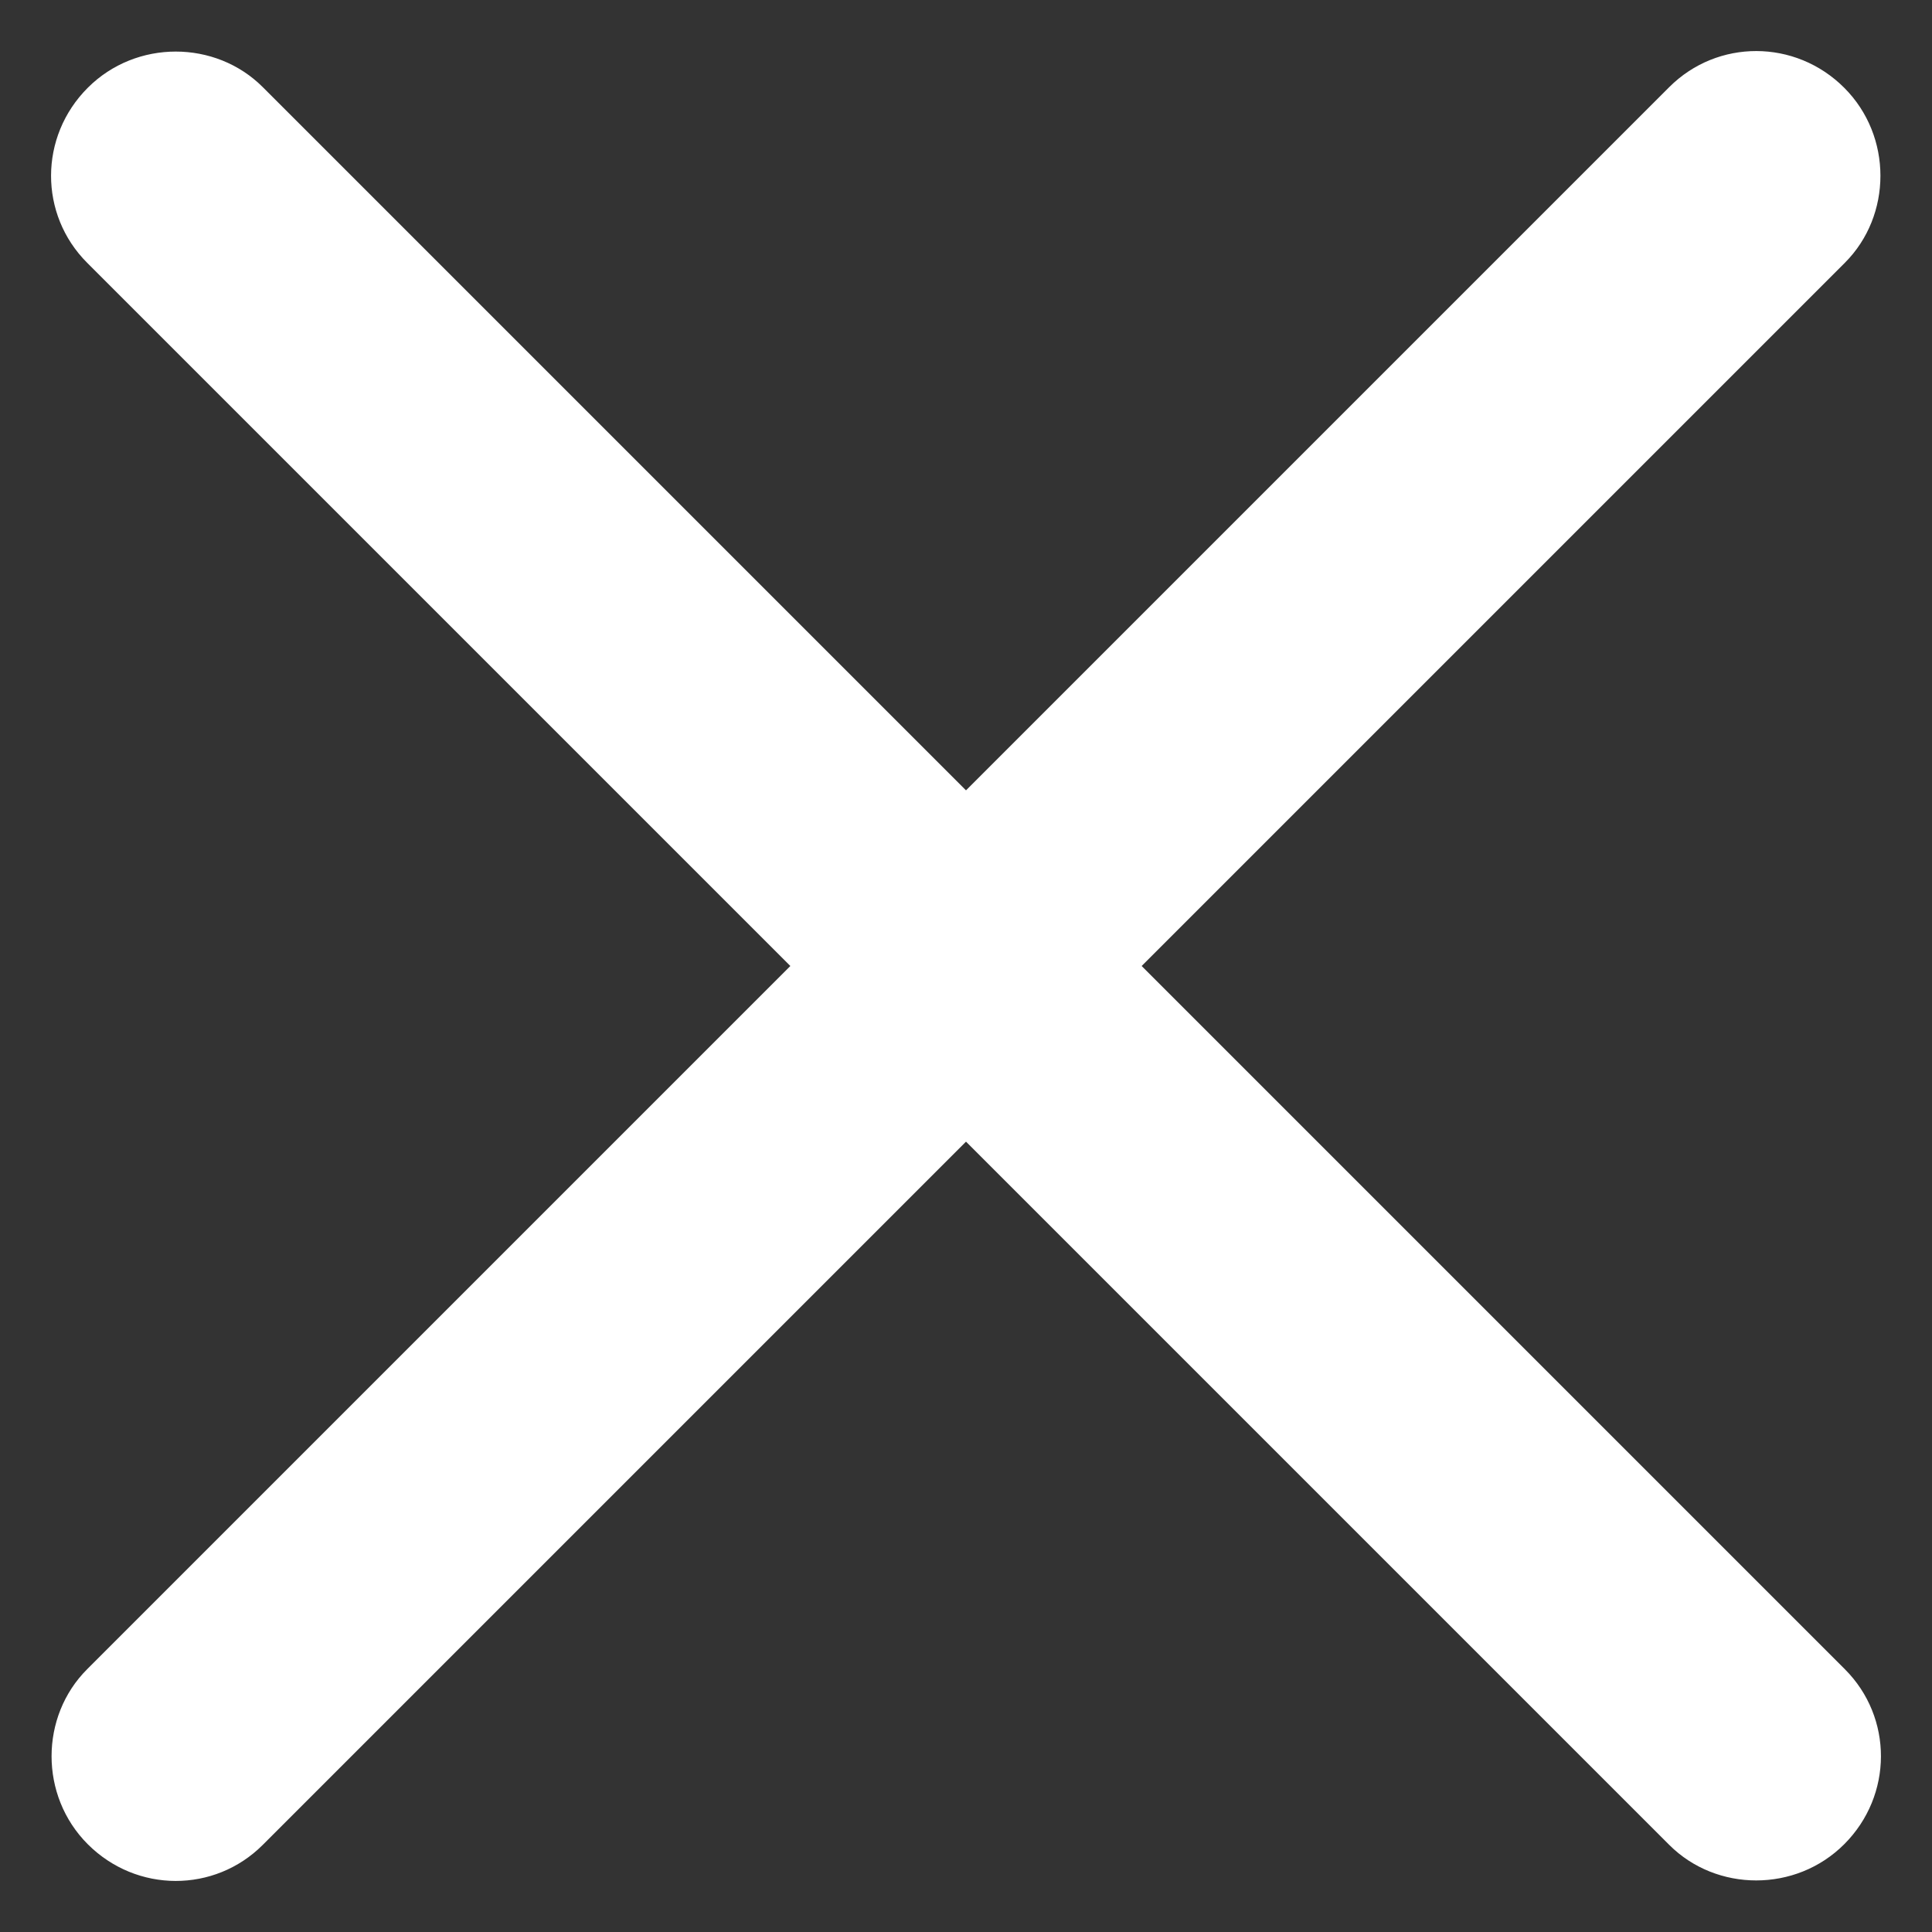 <?xml version="1.0" encoding="UTF-8"?>
<svg width="14px" height="14px" viewBox="0 0 14 14" version="1.1" xmlns="http://www.w3.org/2000/svg" xmlns:xlink="http://www.w3.org/1999/xlink">
    <rect x="0" y="0" width="14" height="14" fill="#333333" stroke="none"/>
    <!-- Generator: sketchtool 54.1 (76490) - https://sketchapp.com -->
    <title>1C5B6F78-BF21-4513-82A3-25A4FD5985FD</title>
    <desc>Created with sketchtool.</desc>
    <g id="Symbols" stroke="none" stroke-width="1" fill="none" fill-rule="evenodd">
        <g id="icon/close.white" transform="translate(-13, -13)" fill="#FFFFFF">
            <path d="M20.9,19.1 L28.107,19.1 C28.6,19.1 29,19.499 29,20 C29,20.497 28.59,20.9 28.107,20.9 L20.9,20.9 L20.9,28.107 C20.9,28.6 20.501,29 20,29 C19.503,29 19.1,28.59 19.1,28.107 L19.1,20.9 L11.893,20.9 C11.4,20.9 11,20.501 11,20 C11,19.503 11.41,19.1 11.893,19.1 L19.1,19.1 L19.1,11.893 C19.1,11.4 19.499,11 20,11 C20.497,11 20.9,11.41 20.9,11.893 L20.9,19.1 Z" id="ic_signup_close" transform="translate(20, 20) rotate(-45) translate(-20, -20) "></path>
        </g>
    </g>
</svg>
